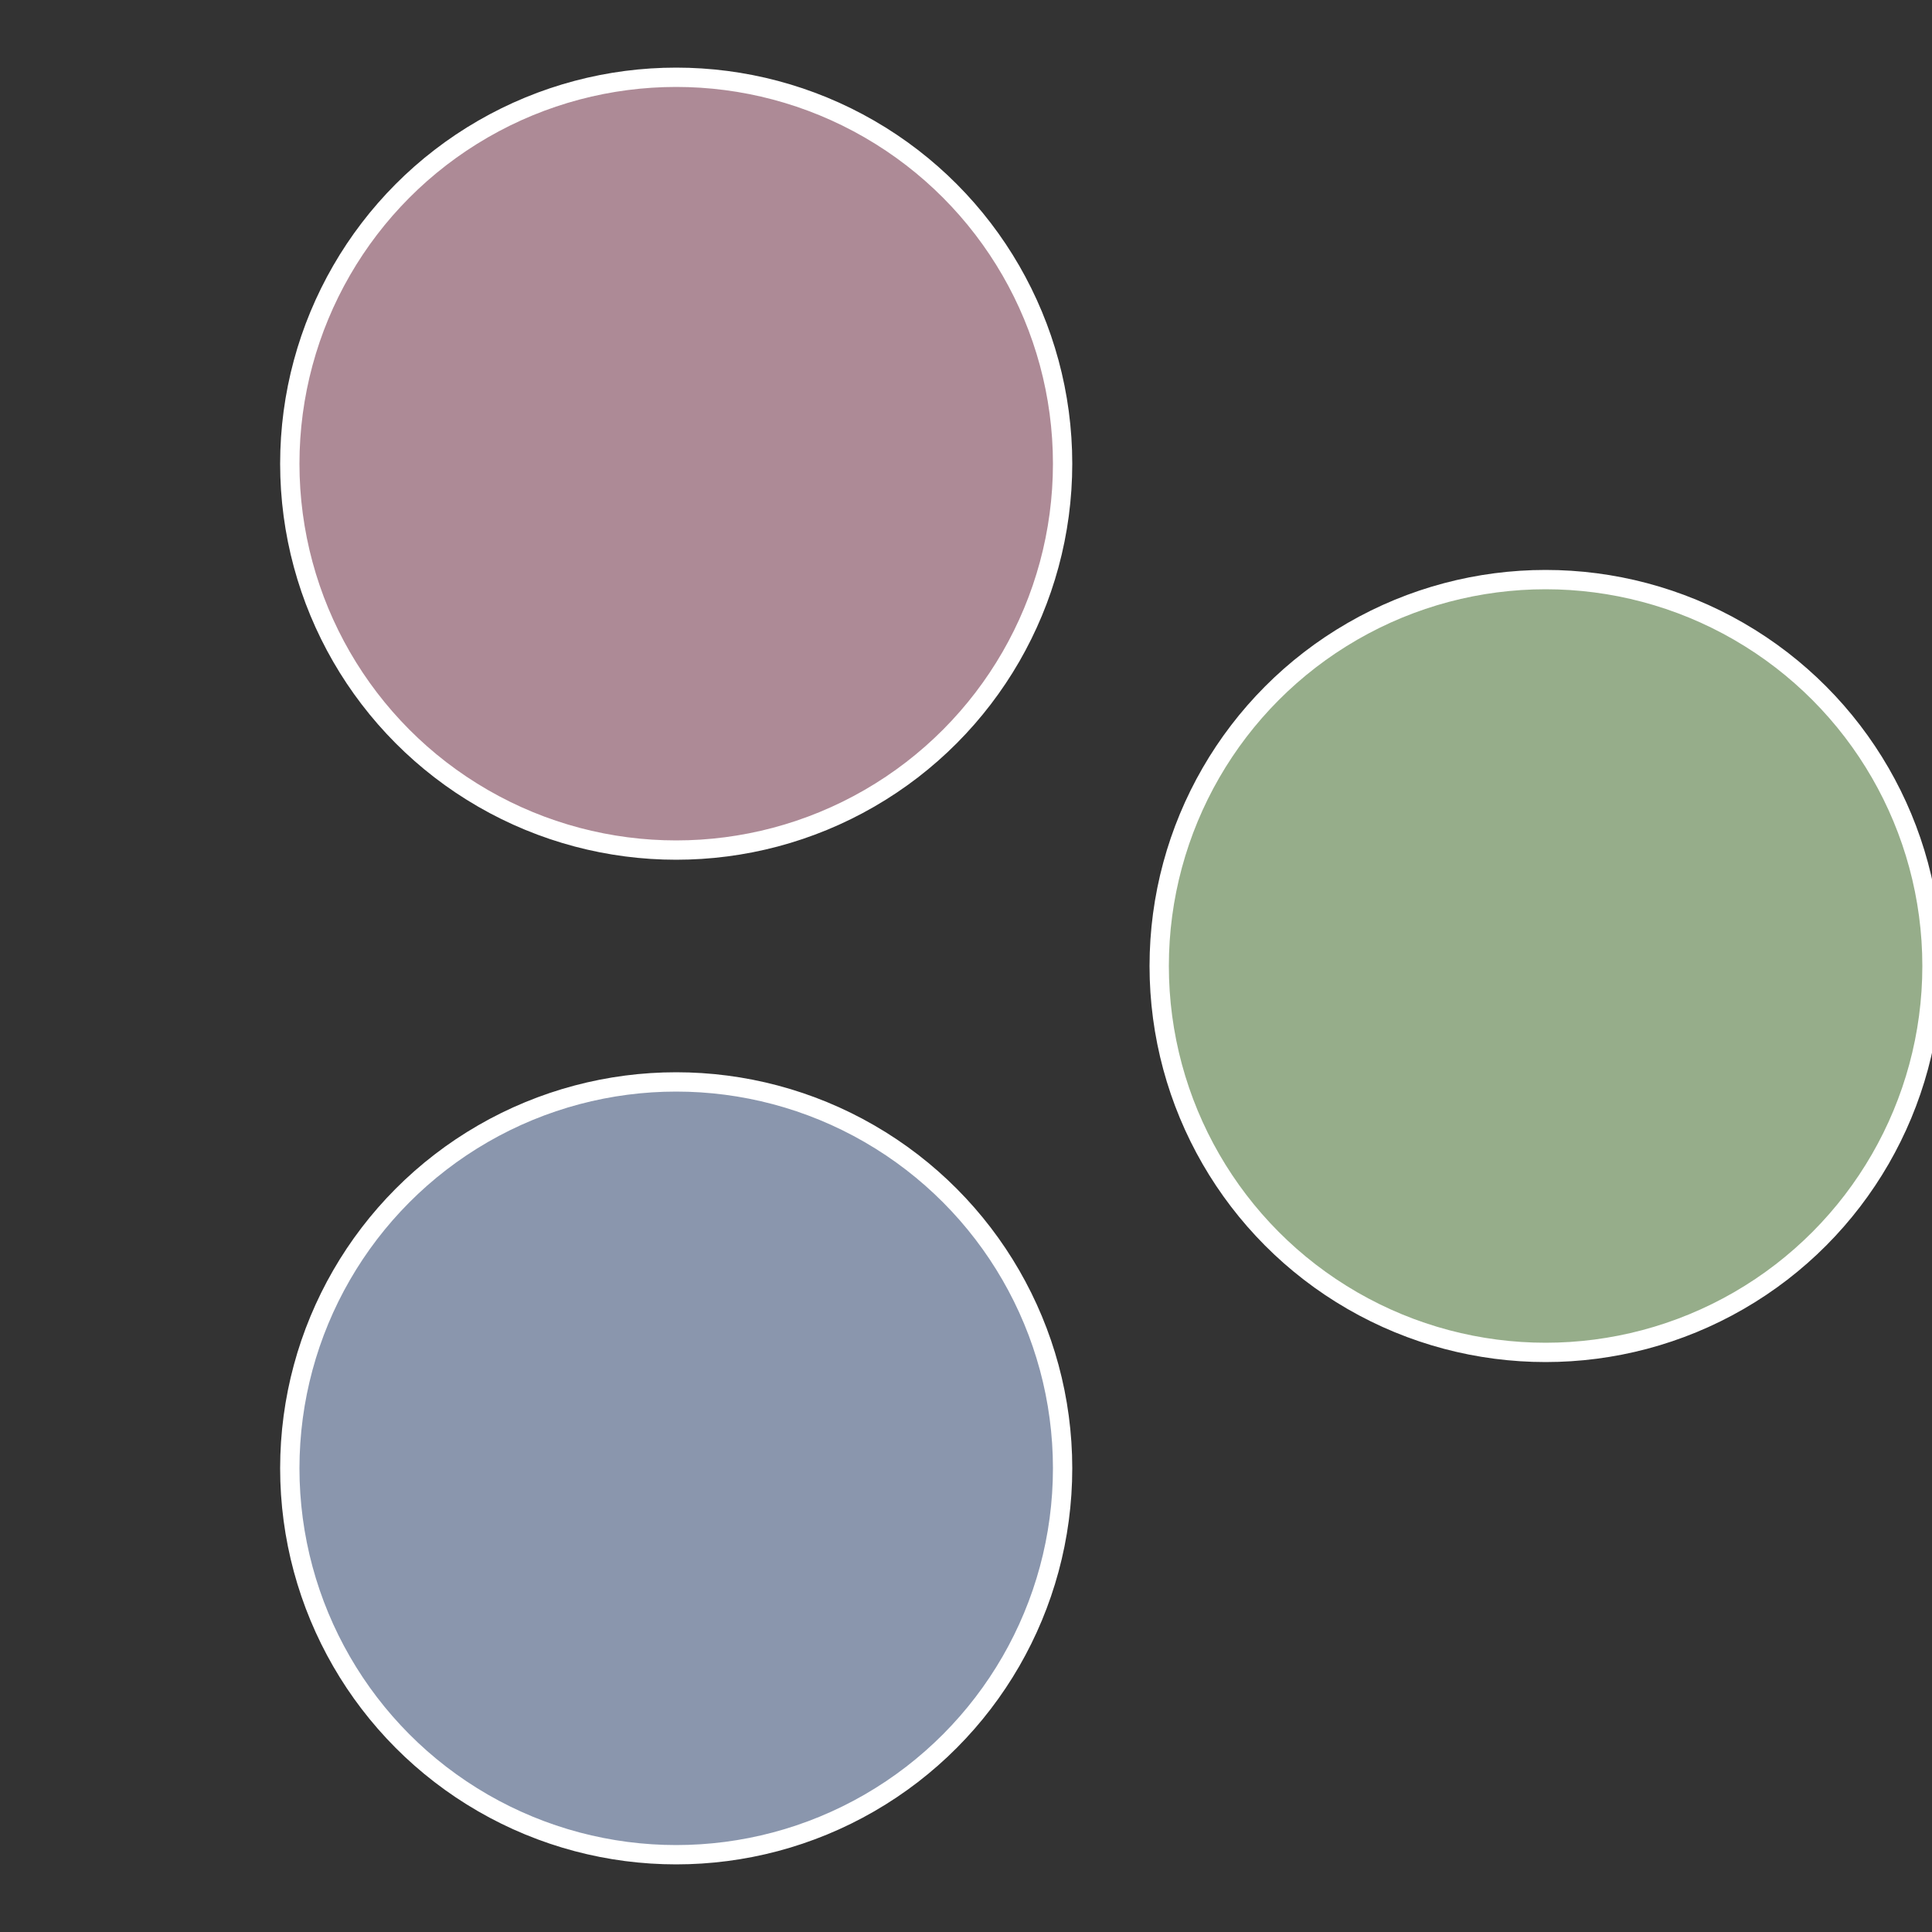 <?xml version="1.0" standalone="no"?>
<svg width="500" height="500" viewBox="-1 -1 2 2" xmlns="http://www.w3.org/2000/svg">
 
                <rect x="-1" y="-1" width="2" height="2" fill="#333333" stroke="none"/>
 
                <circle cx="0.6" cy="0" r="0.4" fill="#96ad8a" stroke="#fff" stroke-width="1%" />
             
                <circle cx="-0.3" cy="0.52" r="0.4" fill="#8a96ad" stroke="#fff" stroke-width="1%" />
             
                <circle cx="-0.3" cy="-0.52" r="0.4" fill="#ad8a96" stroke="#fff" stroke-width="1%" />
            </svg>
